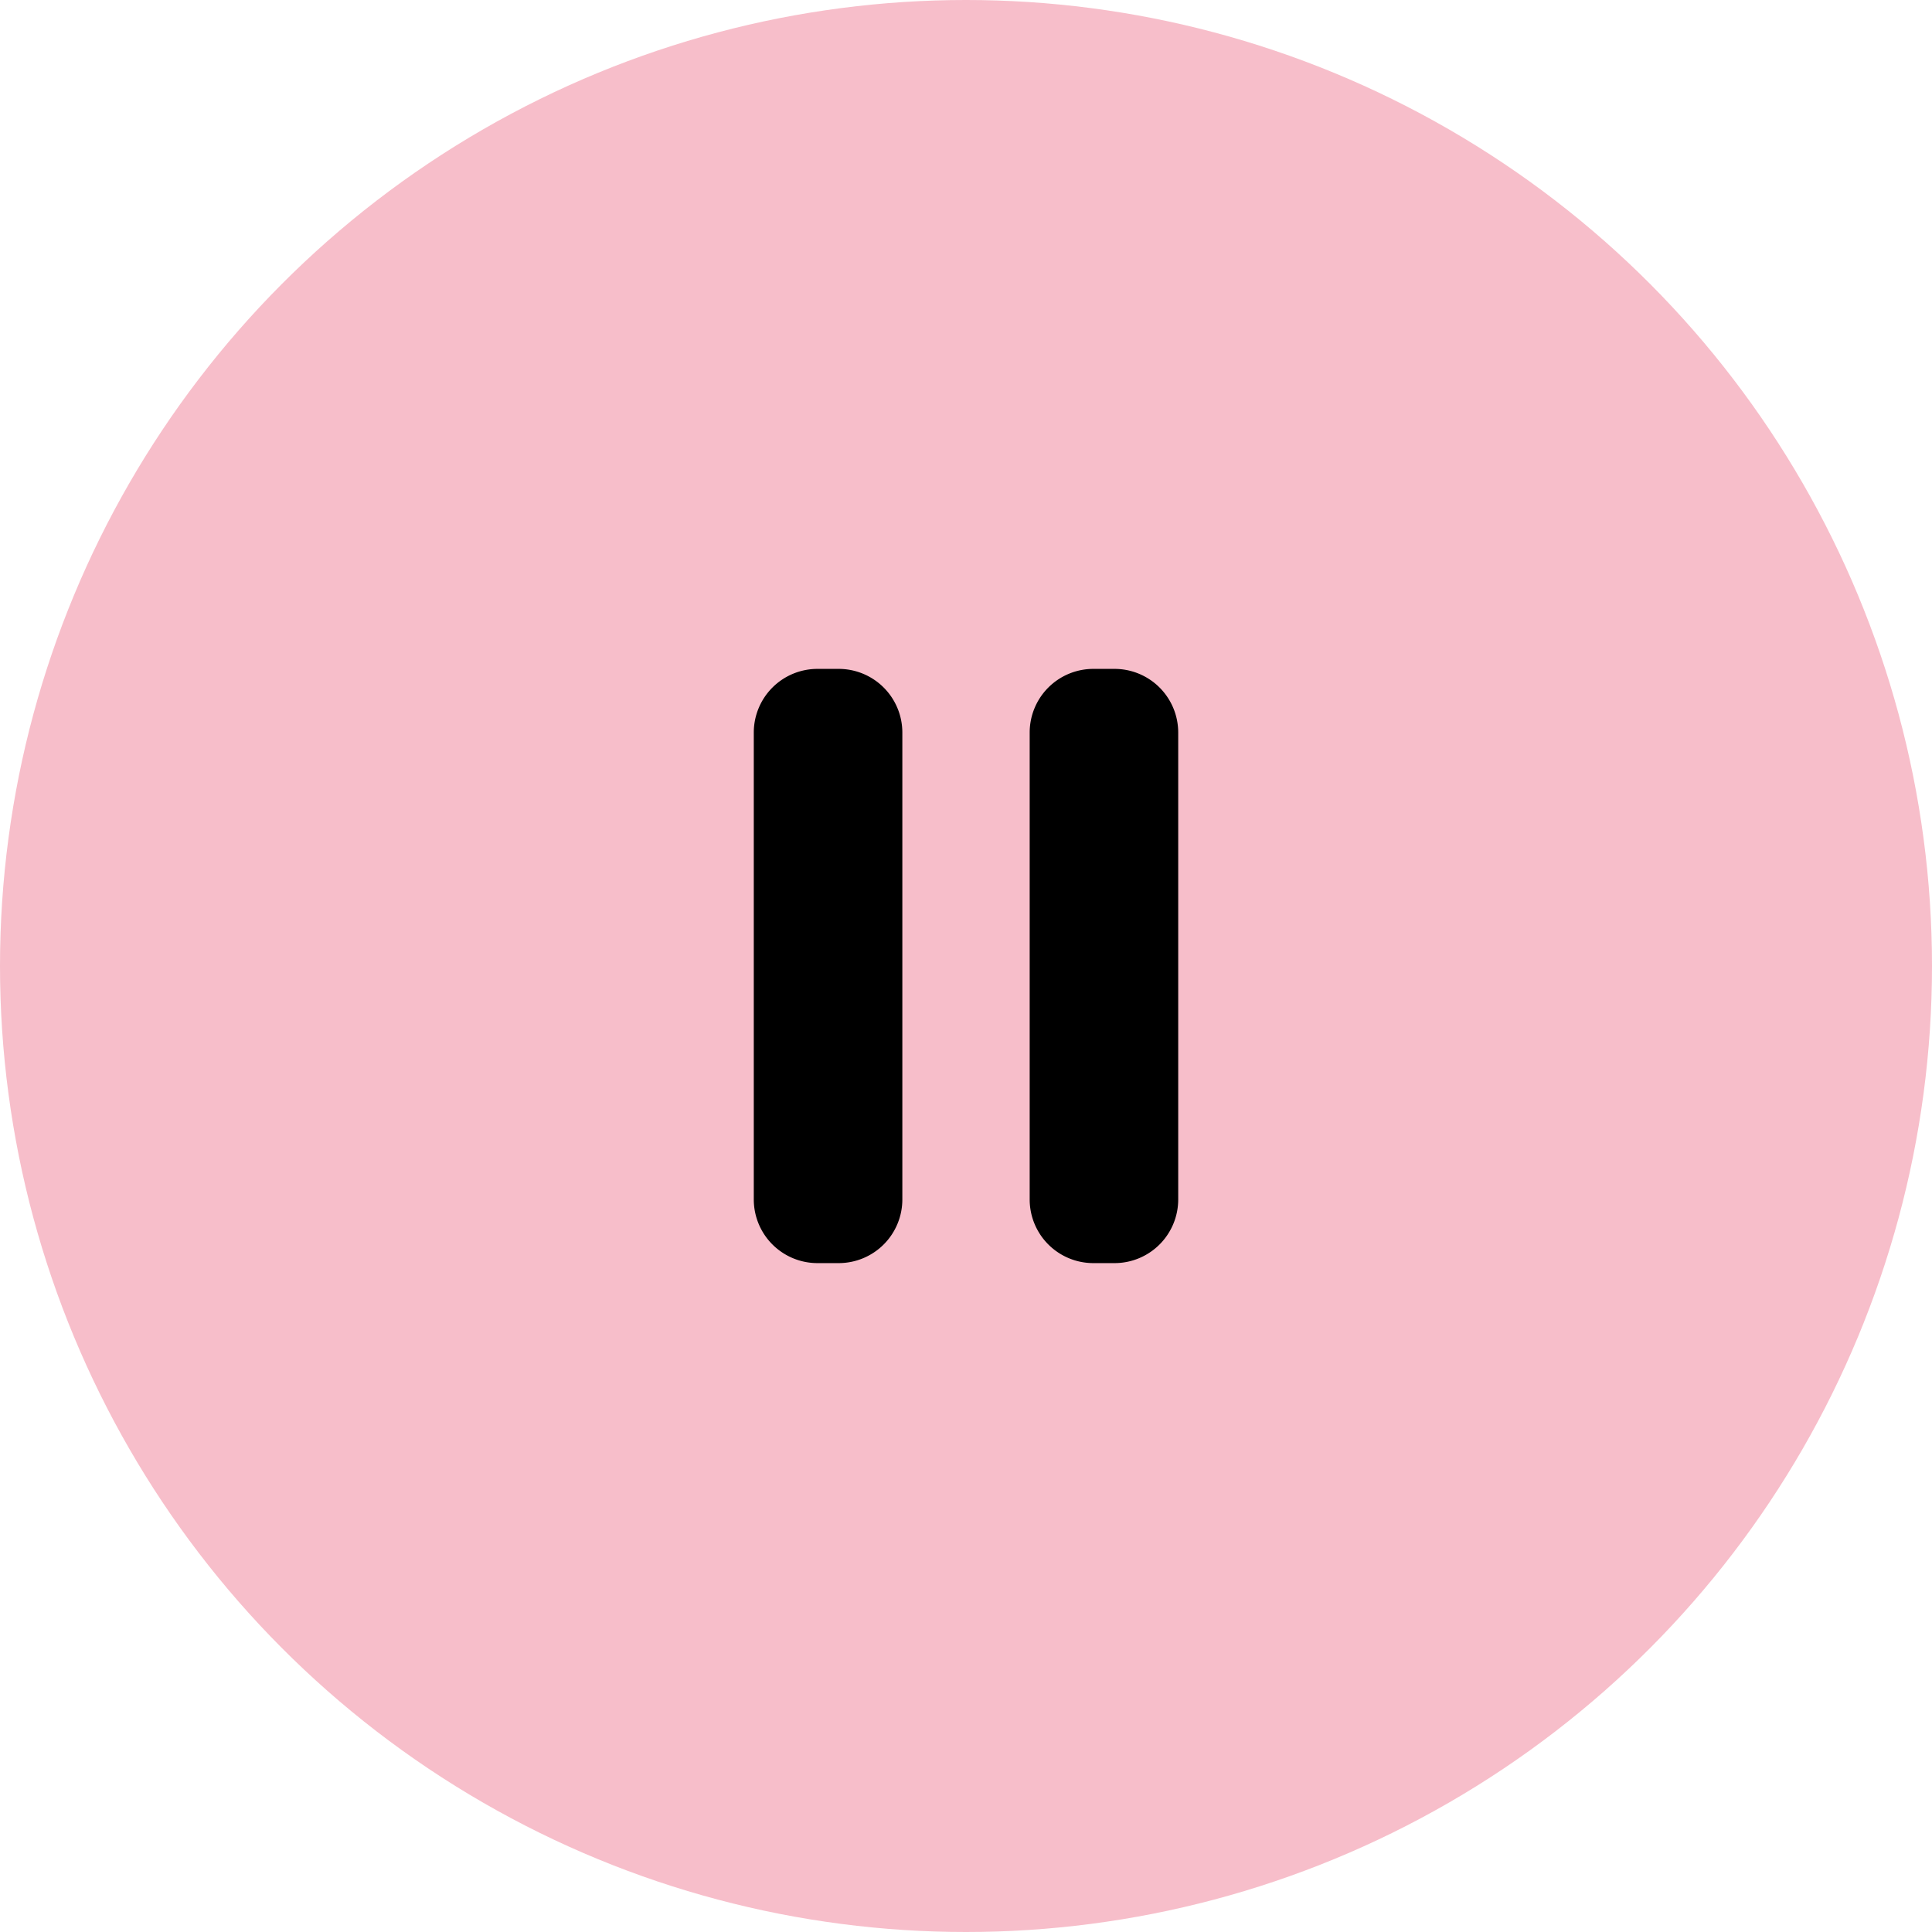 <svg xmlns="http://www.w3.org/2000/svg" width="101" height="101" viewBox="0 0 101 101"><g id="pause-icon" transform="translate(493 -86.77)"><circle id="Ellipse_2" data-name="Ellipse 2" cx="50.5" cy="50.5" r="50.5" transform="translate(-493 86.77)" fill="#f7beca"></circle><g id="Layer_30" data-name="Layer 30" transform="translate(-459.594 119.738)"><path id="Pfad_92" data-name="Pfad 92" d="M13.766,5.328V29.736a3.328,3.328,0,0,1-3.328,3.328H9.328A3.328,3.328,0,0,1,6,29.736V5.328A3.328,3.328,0,0,1,9.328,2h1.109A3.328,3.328,0,0,1,13.766,5.328ZM24.86,2H23.751a3.328,3.328,0,0,0-3.328,3.328V29.736a3.328,3.328,0,0,0,3.328,3.328H24.86a3.328,3.328,0,0,0,3.328-3.328V5.328A3.328,3.328,0,0,0,24.86,2Z" transform="translate(0)"></path></g></g></svg>